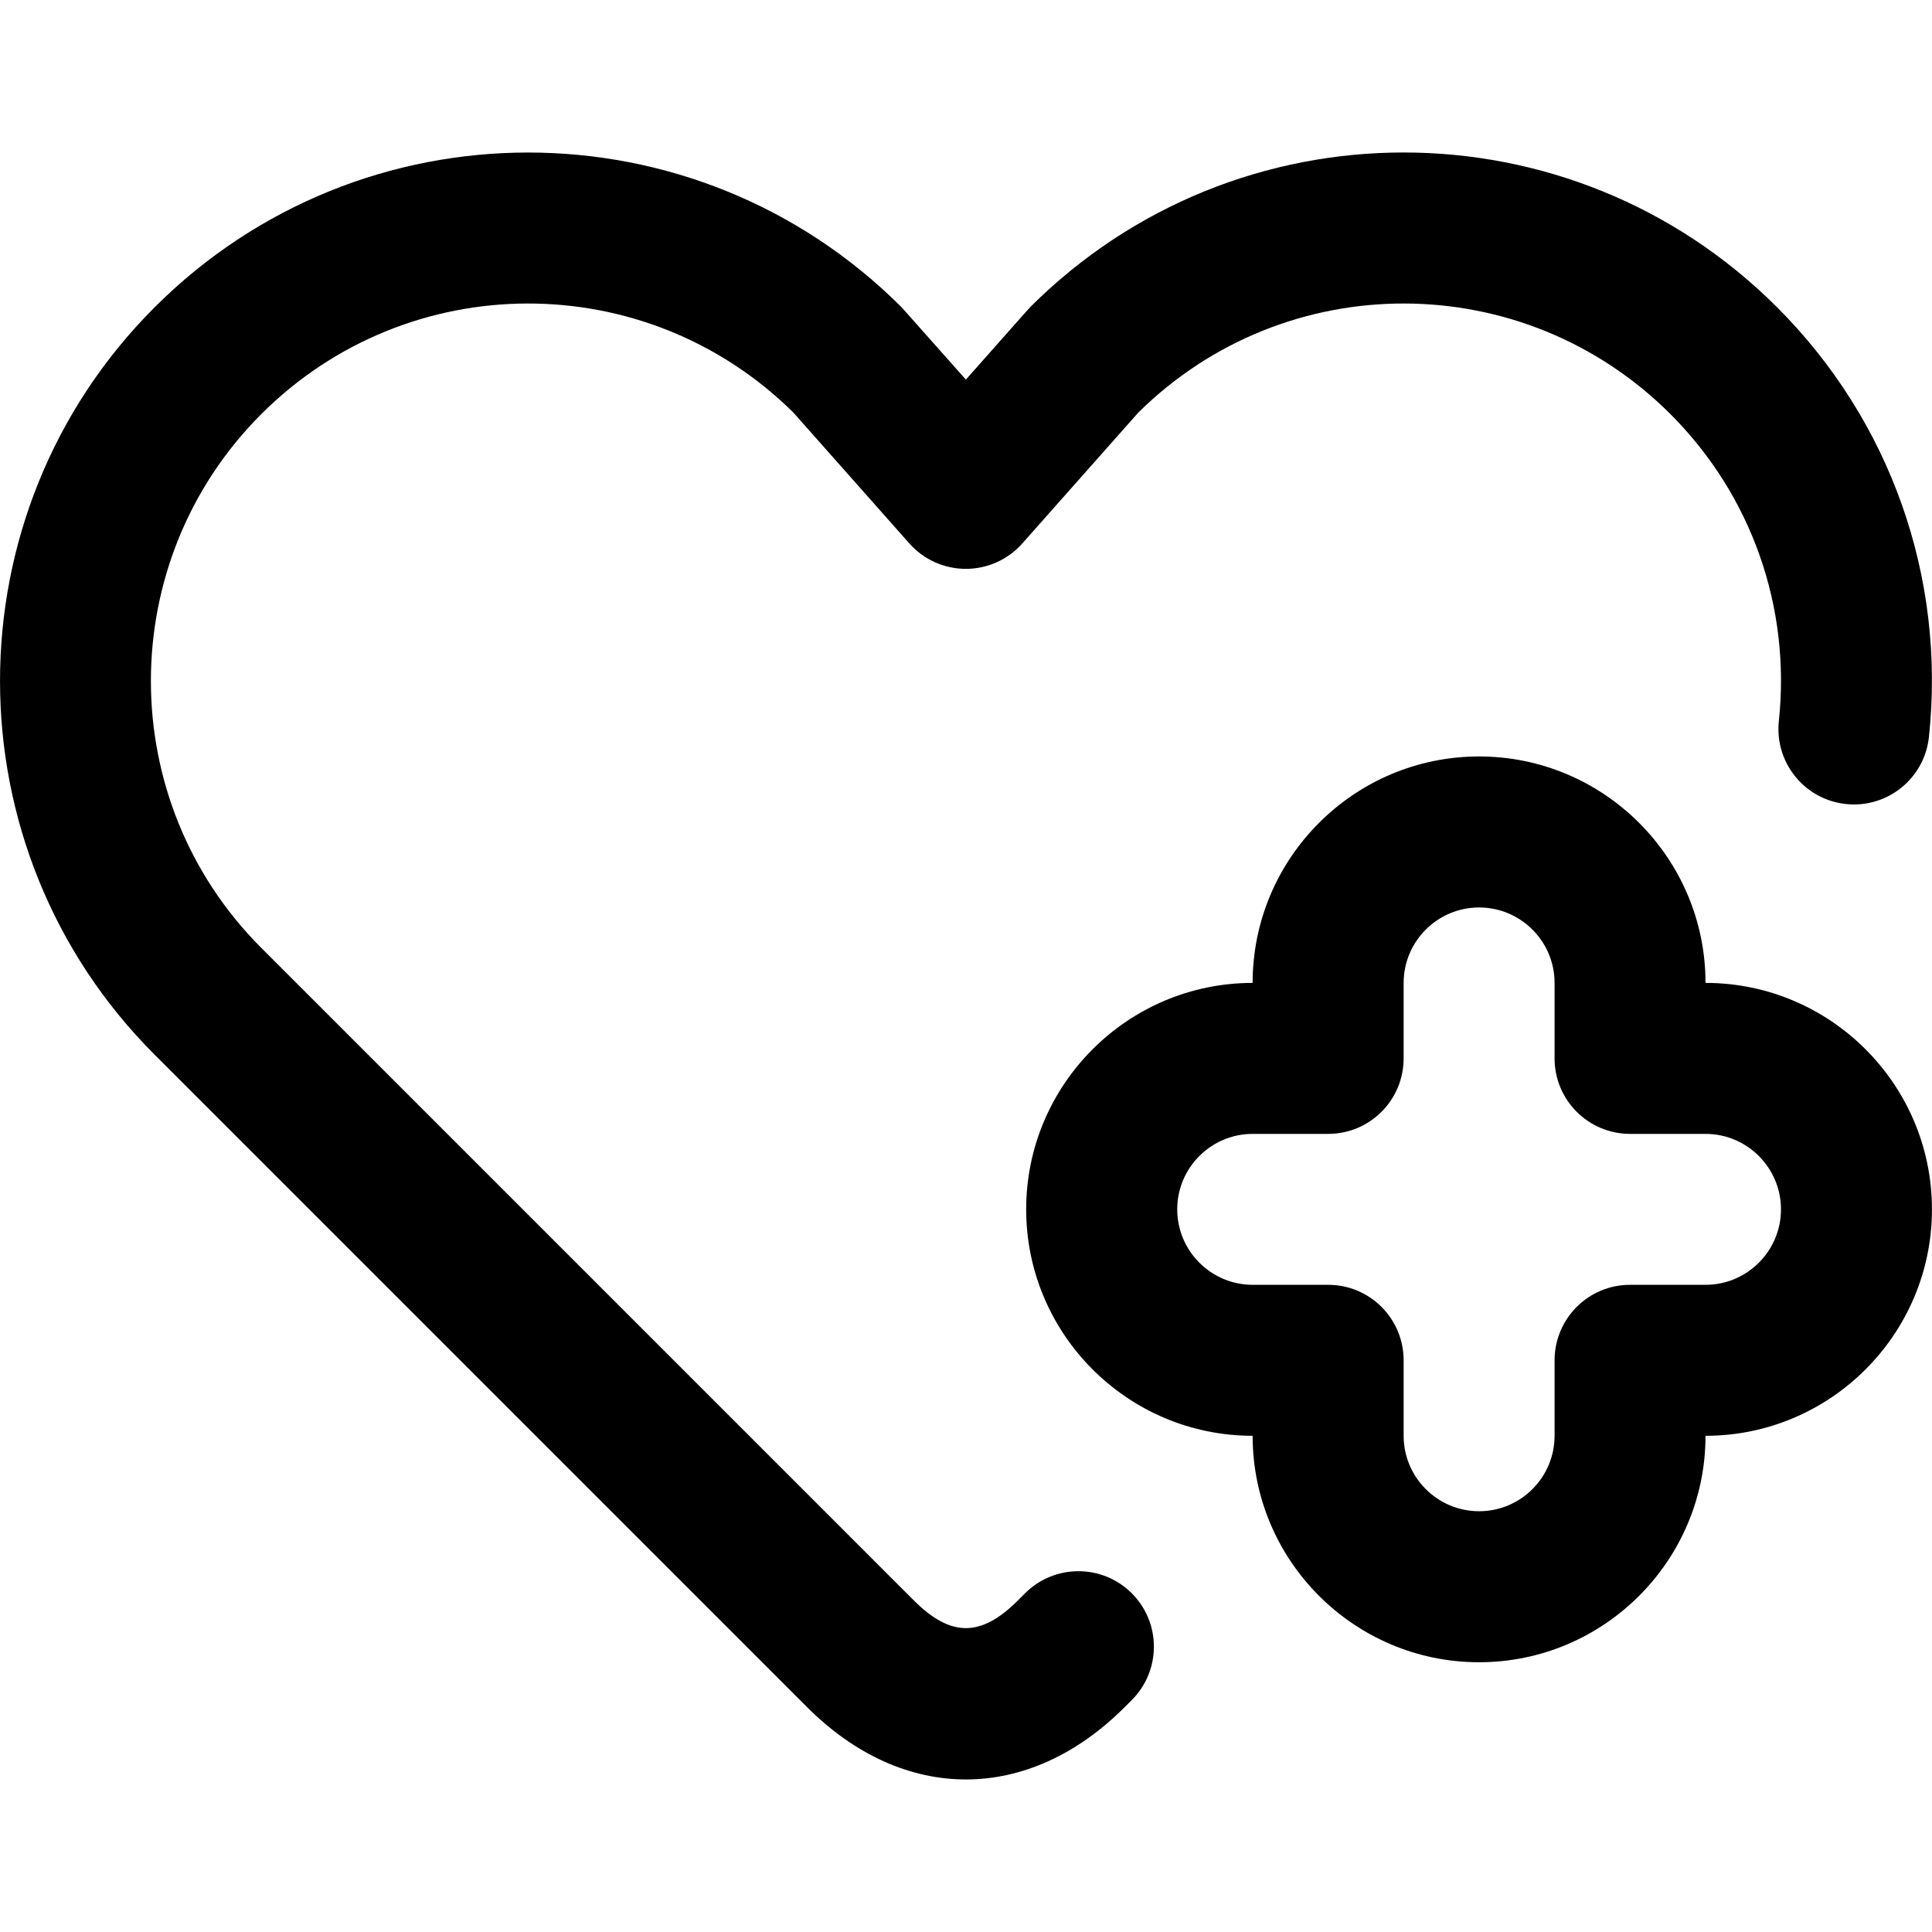 <?xml version="1.0" encoding="UTF-8"?>
<svg id="Ebene_1" data-name="Ebene 1" xmlns="http://www.w3.org/2000/svg" viewBox="0 0 48 48">
  <path d="M42.373,24.42c0-3.102-2.524-5.626-5.626-5.626s-5.626,2.524-5.626,5.626c-3.102,0-5.626,2.524-5.626,5.626s2.524,5.626,5.626,5.626c0,3.102,2.524,5.626,5.626,5.626s5.626-2.524,5.626-5.626c3.102,0,5.626-2.524,5.626-5.626s-2.524-5.626-5.626-5.626ZM42.373,31.921h-1.875c-1.036,0-1.875.84-1.875,1.875v1.875c0,1.034-.841,1.875-1.875,1.875s-1.875-.841-1.875-1.875v-1.875c0-1.036-.84-1.875-1.875-1.875h-1.875c-1.034,0-1.875-.841-1.875-1.875s.841-1.875,1.875-1.875h1.875c1.036,0,1.875-.84,1.875-1.875v-1.875c0-1.034.841-1.875,1.875-1.875s1.875.841,1.875,1.875v1.875c0,1.036.84,1.875,1.875,1.875h1.875c1.034,0,1.875.841,1.875,1.875s-.841,1.875-1.875,1.875Z"/>
  <path d="M25.591,7.637c-.027.027-.052.054-.077.082l-1.517,1.712s-1.568-1.767-1.594-1.794c-5.13-5.13-13.434-5.13-18.564,0-5.118,5.118-5.118,13.446,0,18.564l16.211,16.211c1.199,1.199,2.573,1.798,3.947,1.798s2.748-.599,3.947-1.798l.175-.175c.732-.732.732-1.92,0-2.652s-1.92-.732-2.652,0l-.175.175c-.92.92-1.67.92-2.59,0L6.491,23.549c-3.656-3.656-3.656-9.604,0-13.26,3.649-3.649,9.552-3.667,13.221-.038l2.881,3.251c.356.402.867.631,1.403.631s1.048-.23,1.403-.631l2.881-3.251c3.67-3.629,9.572-3.611,13.222.038,2.012,2.012,2.994,4.792,2.693,7.625-.109,1.03.637,1.953,1.667,2.062,1.03.109,1.953-.637,2.062-1.667.42-3.966-.954-7.856-3.771-10.673-5.13-5.13-13.434-5.13-18.564,0h0Z"/>
</svg>